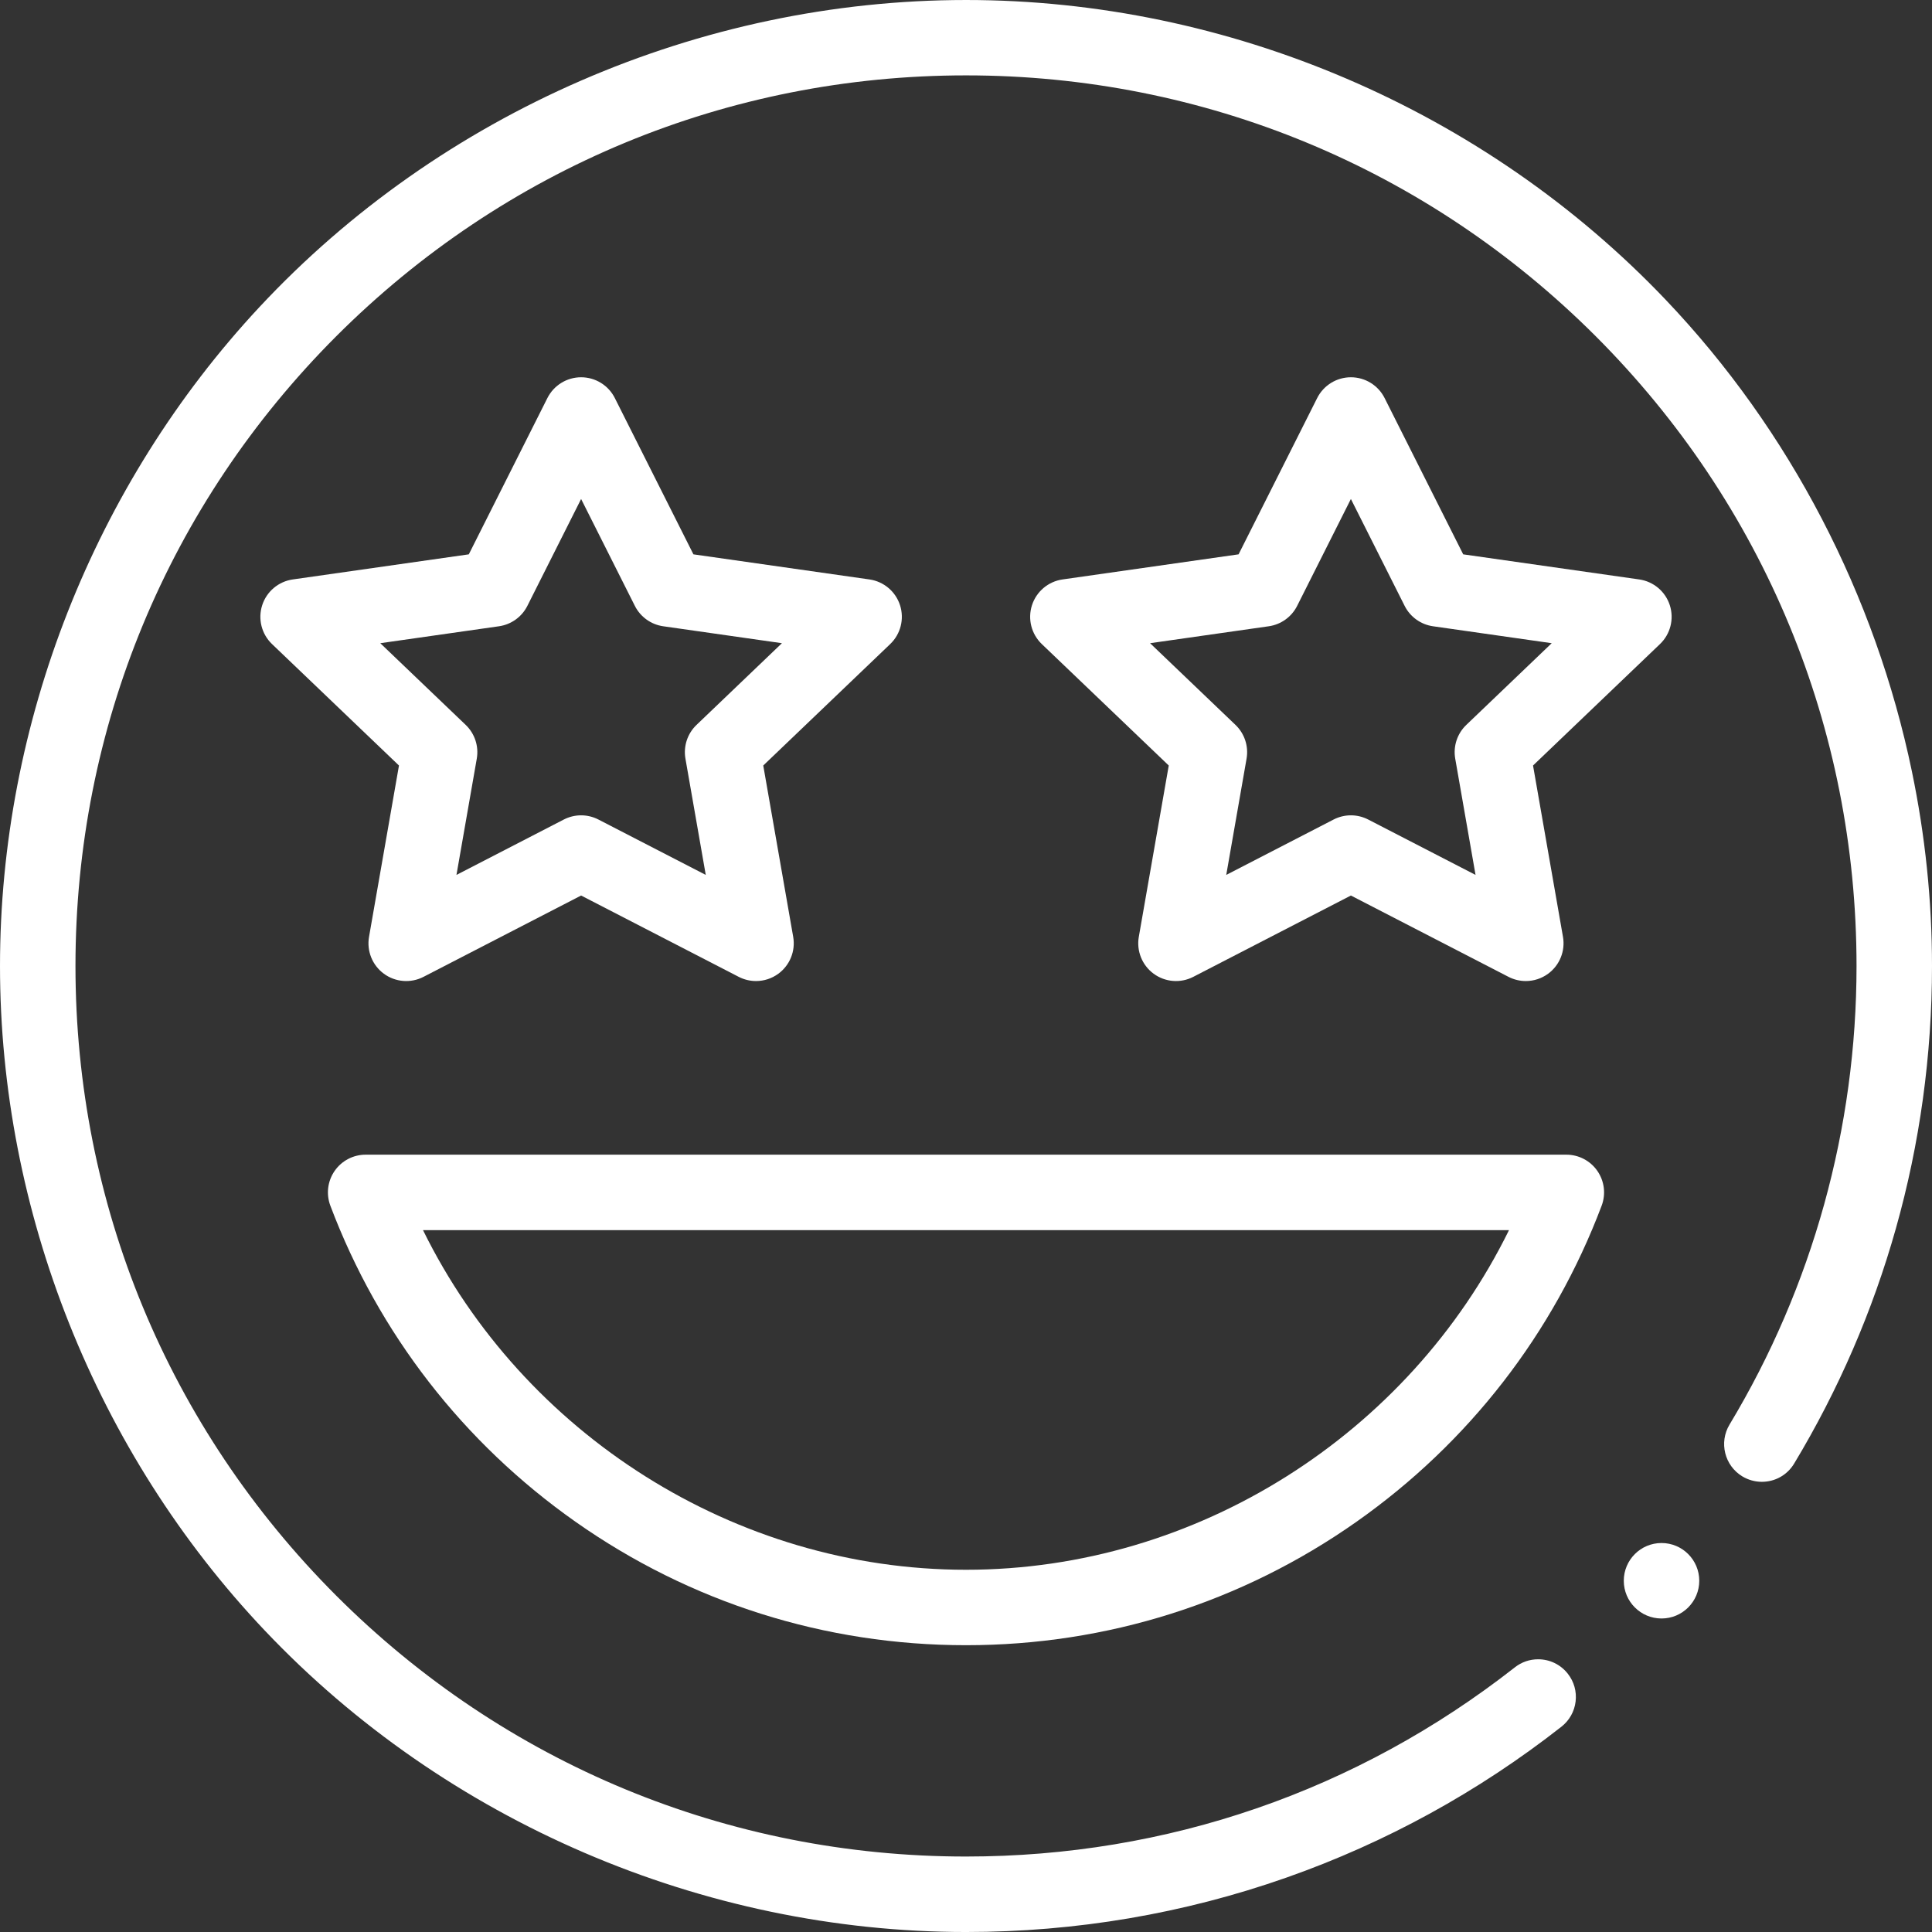 <?xml version="1.0" encoding="UTF-8"?> <svg xmlns="http://www.w3.org/2000/svg" id="Layer_1" height="512px" viewBox="0 0 512 512" width="512px" class=""><rect x="0" y="0" width="512" height="512" fill="#333333" stroke="none"/> <g> <g> <path d="m415.096 306h-318.192c-3.283 0-6.357 1.607-8.225 4.308s-2.29 6.144-1.131 9.216c12.78 33.871 35.241 62.831 64.955 83.753 30.401 21.406 66.19 32.72 103.497 32.72s73.095-11.315 103.497-32.721c29.714-20.922 52.175-49.884 64.955-83.755 1.159-3.072.736-6.512-1.132-9.213-1.867-2.701-4.941-4.308-8.224-4.308zm-159.096 110.004c-61.252 0-117.349-36.004-143.899-90.004h287.798c-26.55 54-82.647 90.004-143.899 90.004z" data-original="#000000" class="active-path" data-old_color="#000000" fill="#FFFFFF"></path> <path d="m442.521 160.4c-1.17-3.645-4.319-6.302-8.108-6.842l-46.65-6.653-20.828-41.418c-1.697-3.377-5.154-5.508-8.934-5.508s-7.236 2.131-8.934 5.507l-20.829 41.418-46.649 6.653c-3.789.541-6.938 3.197-8.108 6.842-1.171 3.645-.158 7.639 2.608 10.285l33.643 32.185-7.934 45.396c-.654 3.742.868 7.531 3.929 9.78 3.063 2.25 7.132 2.57 10.507.829l41.766-21.55 41.768 21.55c1.445.746 3.018 1.113 4.584 1.113 2.092 0 4.173-.656 5.923-1.942 3.061-2.249 4.583-6.038 3.929-9.78l-7.934-45.396 33.643-32.185c2.766-2.645 3.778-6.639 2.608-10.284zm-53.933 31.706c-2.411 2.306-3.513 5.662-2.938 8.948l5.384 30.808-28.448-14.678c-1.438-.742-3.012-1.113-4.585-1.113s-3.146.371-4.585 1.113l-28.448 14.678 5.384-30.808c.574-3.286-.527-6.642-2.938-8.948l-22.633-21.652 31.456-4.486c3.241-.462 6.051-2.482 7.521-5.407l14.242-28.322 14.242 28.322c1.471 2.925 4.28 4.945 7.521 5.407l31.457 4.486z" data-original="#000000" class="active-path" data-old_color="#000000" fill="#FFFFFF"></path> <path d="m238.521 160.4c-1.171-3.645-4.319-6.302-8.109-6.842l-46.649-6.653-20.828-41.418c-1.698-3.377-5.155-5.508-8.934-5.508s-7.236 2.131-8.934 5.508l-20.828 41.418-46.649 6.653c-3.79.541-6.938 3.197-8.109 6.842-1.17 3.645-.158 7.639 2.608 10.285l33.643 32.185-7.934 45.396c-.654 3.742.868 7.531 3.929 9.78 3.062 2.25 7.133 2.57 10.507.829l41.766-21.551 41.768 21.55c1.445.746 3.018 1.113 4.584 1.113 2.092 0 4.172-.656 5.923-1.942 3.061-2.249 4.583-6.038 3.929-9.78l-7.934-45.396 33.643-32.185c2.766-2.645 3.778-6.639 2.608-10.284zm-53.934 31.706c-2.411 2.306-3.512 5.662-2.938 8.948l5.384 30.808-28.448-14.678c-1.438-.742-3.012-1.113-4.585-1.113s-3.147.371-4.585 1.113l-28.448 14.678 5.384-30.808c.574-3.286-.527-6.642-2.938-8.948l-22.633-21.652 31.456-4.486c3.242-.462 6.051-2.482 7.522-5.407l14.242-28.322 14.242 28.322c1.471 2.925 4.281 4.945 7.522 5.407l31.456 4.486z" data-original="#000000" class="active-path" data-old_color="#000000" fill="#FFFFFF"></path> <path d="m506.67 204.422c-9.677-46.571-32.233-90.29-65.212-124.946-47.971-50.41-115.91-79.476-185.458-79.476-70.45 0-139.227 29.851-187.285 81.417-43.832 47.031-68.715 110.304-68.715 174.571 0 64.981 25.461 128.943 70.176 176.126 47.962 50.609 116.151 79.886 185.844 79.886 29.11 0 57.67-4.85 84.9-14.421 26.33-9.261 50.84-22.712 72.87-39.982 2.1-1.651 3.44-4.02 3.76-6.671.32-2.65-.41-5.27-2.06-7.37-1.9-2.43-4.78-3.83-7.87-3.83-2.26 0-4.39.74-6.16 2.13-41.87 32.801-92.16 50.143-145.46 50.143-63.02 0-122.29-24.552-166.88-69.123-44.57-44.592-69.12-103.865-69.12-166.888s24.55-122.296 69.12-166.888c44.59-44.573 103.86-69.124 166.88-69.124s122.29 24.551 166.88 69.124c44.57 44.592 69.11 103.855 69.12 166.888 0 42.932-11.64 84.964-33.66 121.546-2.84 4.72-1.32 10.88 3.41 13.731 1.56.93 3.34 1.43 5.15 1.43 3.54 0 6.75-1.81 8.57-4.84 11.74-19.491 20.81-40.452 26.96-62.303 6.35-22.541 9.57-45.943 9.57-69.563 0-17.368-1.816-34.656-5.33-51.567z" data-original="#000000" class="active-path" data-old_color="#000000" fill="#FFFFFF"></path> <circle cx="440.321" cy="418.916" r="10" data-original="#000000" class="active-path" data-old_color="#000000" fill="#FFFFFF"></circle> </g> </g> </svg> 
